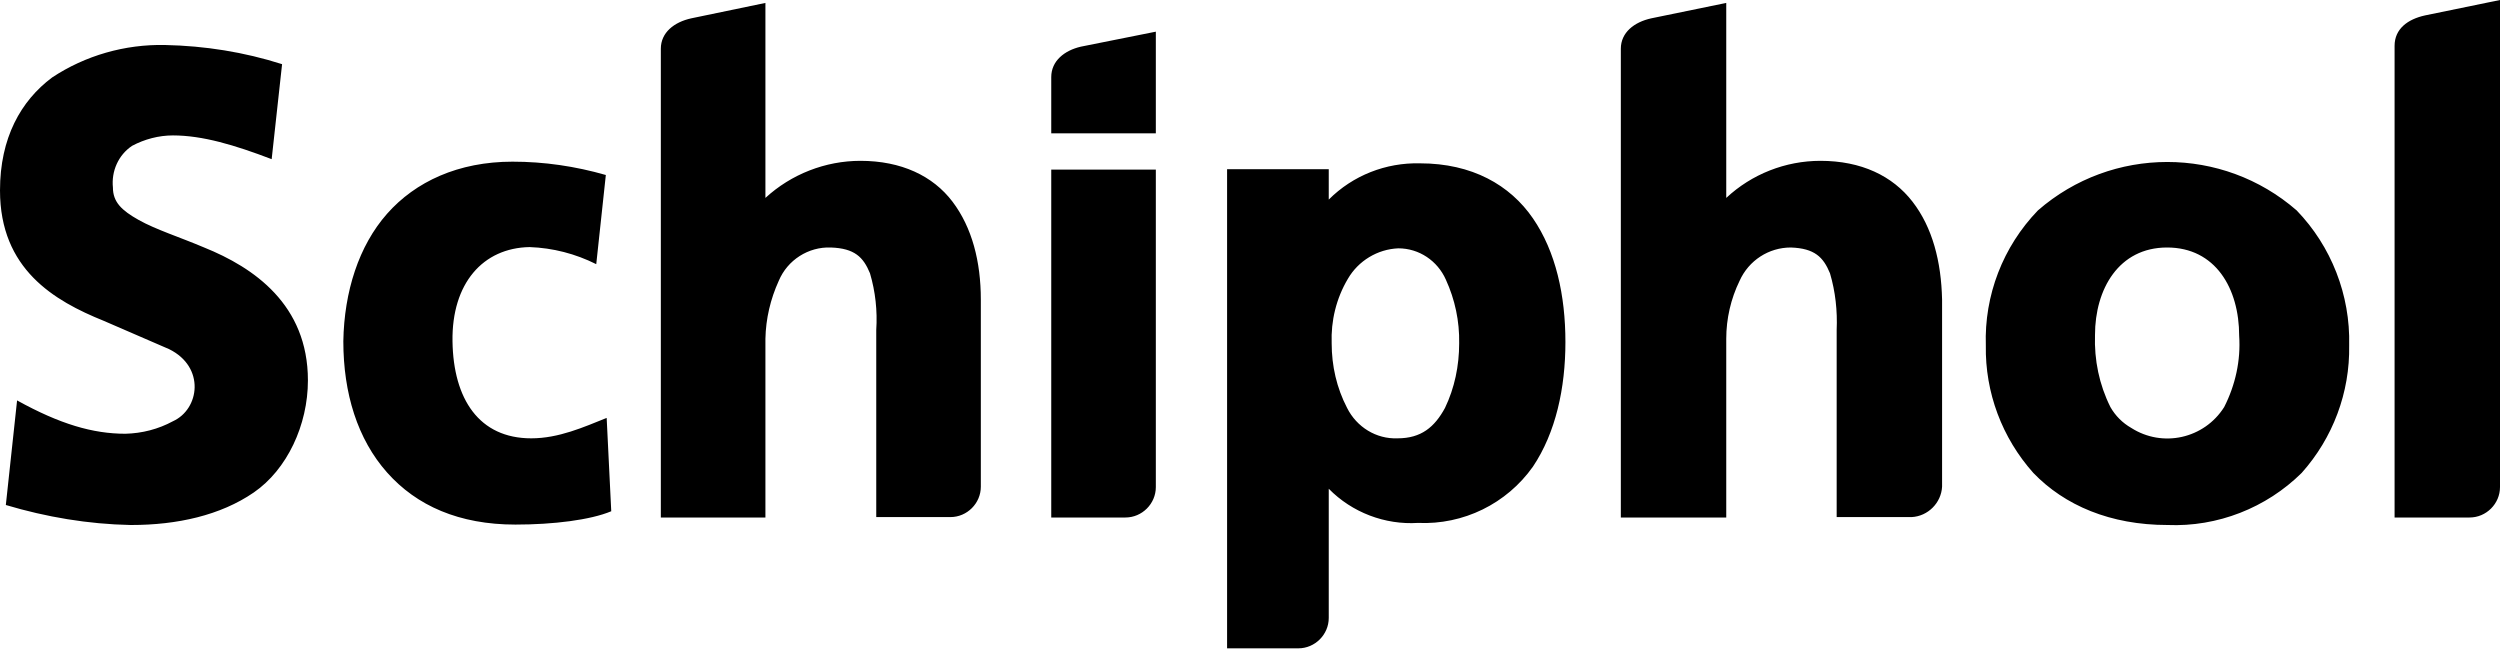 <svg width="600" height="156" viewBox="0 0 600 156" fill="none" xmlns="http://www.w3.org/2000/svg">
<path d="M127.5 105.2C115 105.2 108.8 95.8 108.6 81.9C108.4 68 115.9 59.5 127.1 59.3C132.7 59.5 138.1 60.9 143.1 63.4L145.4 42C138.1 39.9 130.6 38.8 123 38.8C110 38.8 99.7 43.6 92.9 51.3C86.1 59 82.6 70 82.4 81.9C82.4 94.4 85.8 105.4 92.9 113.4C100 121.4 110.2 125.9 123.7 125.9C132.8 125.9 141.7 124.8 146.7 122.7L145.6 100.3C140.1 102.5 134.1 105.2 127.5 105.2ZM49 59.4C43.1 56.9 37.4 55.1 33.3 52.8C29.2 50.5 27.1 48.5 27.1 45C26.7 41.1 28.4 37.2 31.7 35C34.7 33.4 38.1 32.5 41.5 32.5C48.6 32.5 56.3 34.8 65.2 38.2L67.7 15.4C58.6 12.5 49.2 11 39.6 10.8C30 10.6 20.5 13.3 12.5 18.6C5 24.2 0 33.1 0 45.7C0 64.6 13 72.2 24.9 77L40.6 83.8C49.3 88.1 47.9 98.2 41.5 101.1C38 103 34.1 104 30.1 104.1C22.3 104.1 14.4 101.8 4.1 96.1L1.4 121.2C11.1 124.1 21.2 125.8 31.3 126H31.5C42.5 126 52.9 123.7 60.9 118.2C68.9 112.7 73.9 102 73.9 91.3C73.9 73.1 60.9 64.2 49 59.4ZM551.2 50.5C533.4 35 506.9 35 489.1 50.5C480.7 59.2 476.2 70.9 476.6 82.9C476.4 94.2 480.5 105.1 488 113.5C495.5 121.3 506.5 126 520.2 126C532.2 126.5 543.9 121.9 552.4 113.5C559.9 105.1 564 94.2 563.8 82.9C564.1 70.8 559.5 59.1 551.2 50.5ZM533.8 97.7C529 105.3 519 107.5 511.5 102.7C509.4 101.5 507.7 99.8 506.5 97.7C503.8 92.3 502.6 86.4 502.8 80.4C502.8 69.4 508.5 59.4 520.1 59.4C531.7 59.4 537.4 69.2 537.4 80.6C537.8 86.5 536.5 92.4 533.8 97.7ZM318.9 117.3C324.5 123 332.4 126 340.3 125.5C351.2 126 361.6 120.9 367.9 112C373.4 103.8 375.7 93.1 375.7 82.1C375.7 70.9 373.4 60.4 367.9 52.4C362.4 44.4 353.3 39.2 340.8 39.2C332.6 39 324.7 42.1 318.9 47.9V40.6H294.5V155.6H311.6C315.6 155.6 318.9 152.3 318.9 148.3V117.3V117.3ZM346.8 97.9C344.3 102.5 341.1 105.2 335.4 105.2C330.3 105.4 325.6 102.5 323.3 97.9C320.8 93.1 319.6 87.8 319.6 82.4C319.4 77 320.7 71.6 323.5 66.9C326 62.6 330.6 59.8 335.6 59.6C340.6 59.6 345 62.6 347 67.1C349.2 71.9 350.3 77.1 350.2 82.4C350.2 87.8 349.1 93.1 346.8 97.9ZM270.1 124.2C274.1 124.2 277.4 120.9 277.4 116.9V40.7H252.3V124.2H270.1ZM259.4 11.2C255.5 12.1 252.3 14.6 252.3 18.5V32H277.4V7.6L259.4 11.2ZM582 3.7C577.9 4.6 574.7 6.9 574.7 11V124.2H592.7C596.7 124.2 600 120.9 600 116.9V0L582 3.7ZM210.3 79.2V124.1H228.1C232.1 124.1 235.4 120.8 235.4 116.8V71.9C235.4 62.8 233.3 54.6 228.6 48.4C223.9 42.2 216.3 38.6 206.5 38.6C198.1 38.6 189.9 41.8 183.7 47.5V0.7L165.9 4.4C161.8 5.3 158.6 7.8 158.6 11.7V124.2H183.7V81.3C183.8 76.5 184.9 71.8 186.9 67.4C189 62.4 194 59.2 199.4 59.4C205.1 59.6 207.2 61.7 208.8 65.6C210.1 70 210.6 74.6 210.3 79.2ZM440.8 79.2V124.1H458.8C462.7 123.9 465.9 120.7 466.1 116.8V71.9C465.9 62.8 463.8 54.6 459 48.4C454.2 42.2 446.7 38.6 436.9 38.6C428.5 38.6 420.4 41.8 414.3 47.5V0.7L396.3 4.4C392.2 5.3 389 7.8 389 11.7V124.2H414.3V81.3C414.3 76.5 415.4 71.7 417.5 67.4C419.7 62.5 424.5 59.4 429.8 59.4C435.5 59.6 437.6 61.7 439.2 65.6C440.5 70 441 74.6 440.8 79.2Z" fill="black"/>
</svg>

